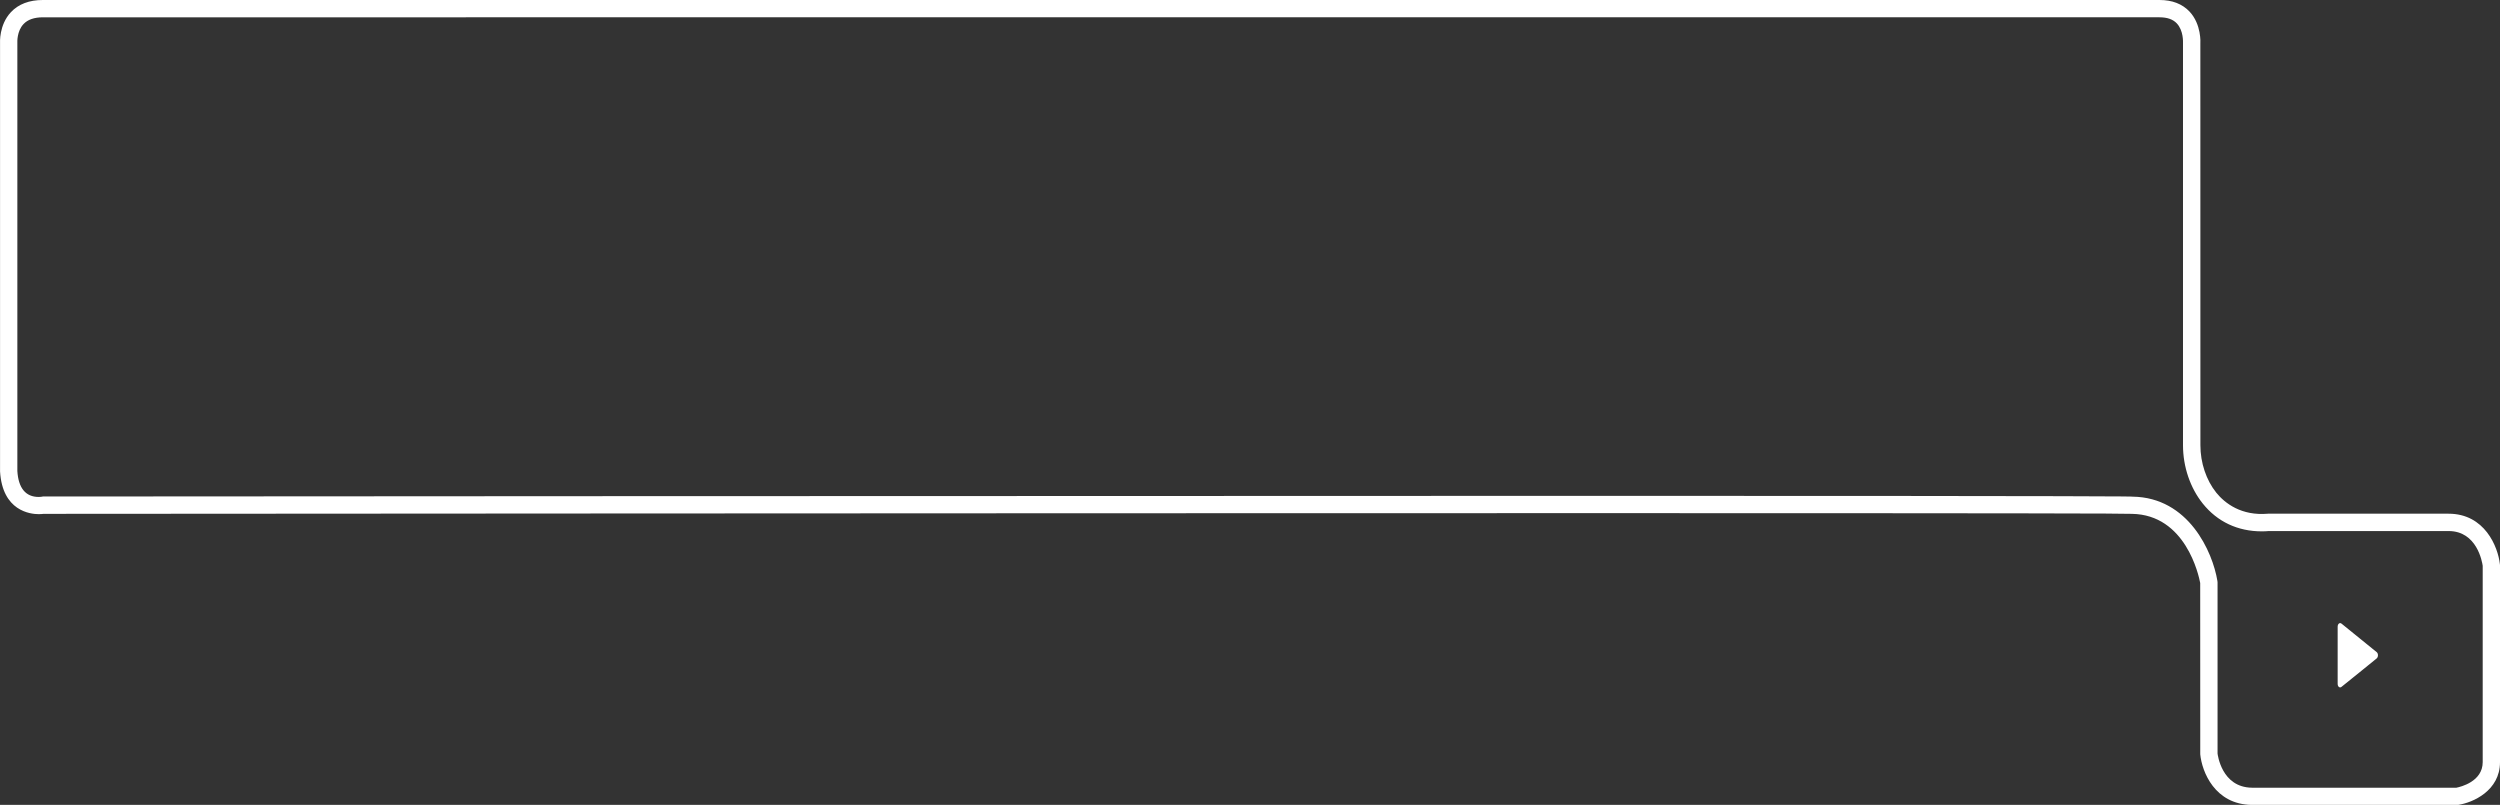 <?xml version="1.0" encoding="utf-8"?>
<!-- Generator: Adobe Illustrator 16.0.3, SVG Export Plug-In . SVG Version: 6.00 Build 0)  -->
<!DOCTYPE svg PUBLIC "-//W3C//DTD SVG 1.1//EN" "http://www.w3.org/Graphics/SVG/1.1/DTD/svg11.dtd">
<svg version="1.1" id="Layer_1" xmlns="http://www.w3.org/2000/svg" xmlns:xlink="http://www.w3.org/1999/xlink" x="0px" y="0px"
	 width="50px" height="16.098px" viewBox="0 0 50 16.098" enable-background="new 0 0 50 16.098" xml:space="preserve">
<rect x="0" y="0" width="50" height="16.098" fill="#333333" stroke="none"/>
<g>
	<g id="Shape_1">
		<path fill="#FFFFFF" d="M49.155,16.098h-4.122c-0.739-0.01-0.995-0.666-1.028-1.012l-0.001-3.426
			c-0.028-0.15-0.29-1.369-1.37-1.383c-0.116-0.008-2.108-0.014-11-0.014c-12.1,0-30.179,0.014-30.762,0.014
			c-0.02,0.002-0.054,0.006-0.098,0.006c-0.169,0-0.726-0.063-0.773-0.854l0-8.572c0-0.003-0.022-0.356,0.215-0.611
			c0.152-0.164,0.369-0.246,0.643-0.246h42.291L43.19,0c0.254,0,0.456,0.078,0.602,0.233c0.238,0.256,0.217,0.621,0.215,0.637
			l0.001,8.035c0,0.351,0.116,0.697,0.318,0.949c0.171,0.211,0.501,0.467,1.034,0.42h3.611c0.723,0,0.988,0.66,1.027,1.01
			l0.002,0.02v3.938c0,0.574-0.545,0.811-0.832,0.855L49.155,16.098z M31.634,9.917c10.838,0,10.973,0.012,11.017,0.016
			c1.122,0.014,1.603,1.107,1.697,1.686l0.003,0.027v3.424c0.002,0.012,0.076,0.676,0.686,0.684h4.091
			c0.081-0.016,0.526-0.121,0.526-0.512v-3.926c-0.012-0.084-0.117-0.695-0.682-0.695h-3.596c-0.039,0.004-0.091,0.006-0.141,0.006
			c-0.479,0-0.887-0.191-1.179-0.555c-0.251-0.313-0.396-0.736-0.396-1.166V0.858c0-0.013,0.012-0.246-0.124-0.39
			c-0.077-0.082-0.191-0.122-0.347-0.122h-0.034H0.859c-0.173,0-0.304,0.045-0.388,0.135C0.335,0.624,0.347,0.846,0.347,0.848
			l0,8.573c0.021,0.34,0.165,0.518,0.427,0.518c0.029,0,0.049-0.004,0.055-0.004L0.858,9.93C1.042,9.93,19.396,9.917,31.634,9.917z"
			/>
	</g>
	<g id="Shape_2_copy_3">
		<g>
			<path fill="#FFFFFF" d="M47.534,13.043c-0.053-0.043-0.672-0.545-0.703-0.57c-0.039-0.031-0.078,0.008-0.078,0.061v1.143
				c0,0.059,0.043,0.088,0.076,0.061c0.045-0.033,0.666-0.539,0.705-0.57C47.567,13.139,47.568,13.071,47.534,13.043z"/>
		</g>
	</g>
</g>
</svg>
